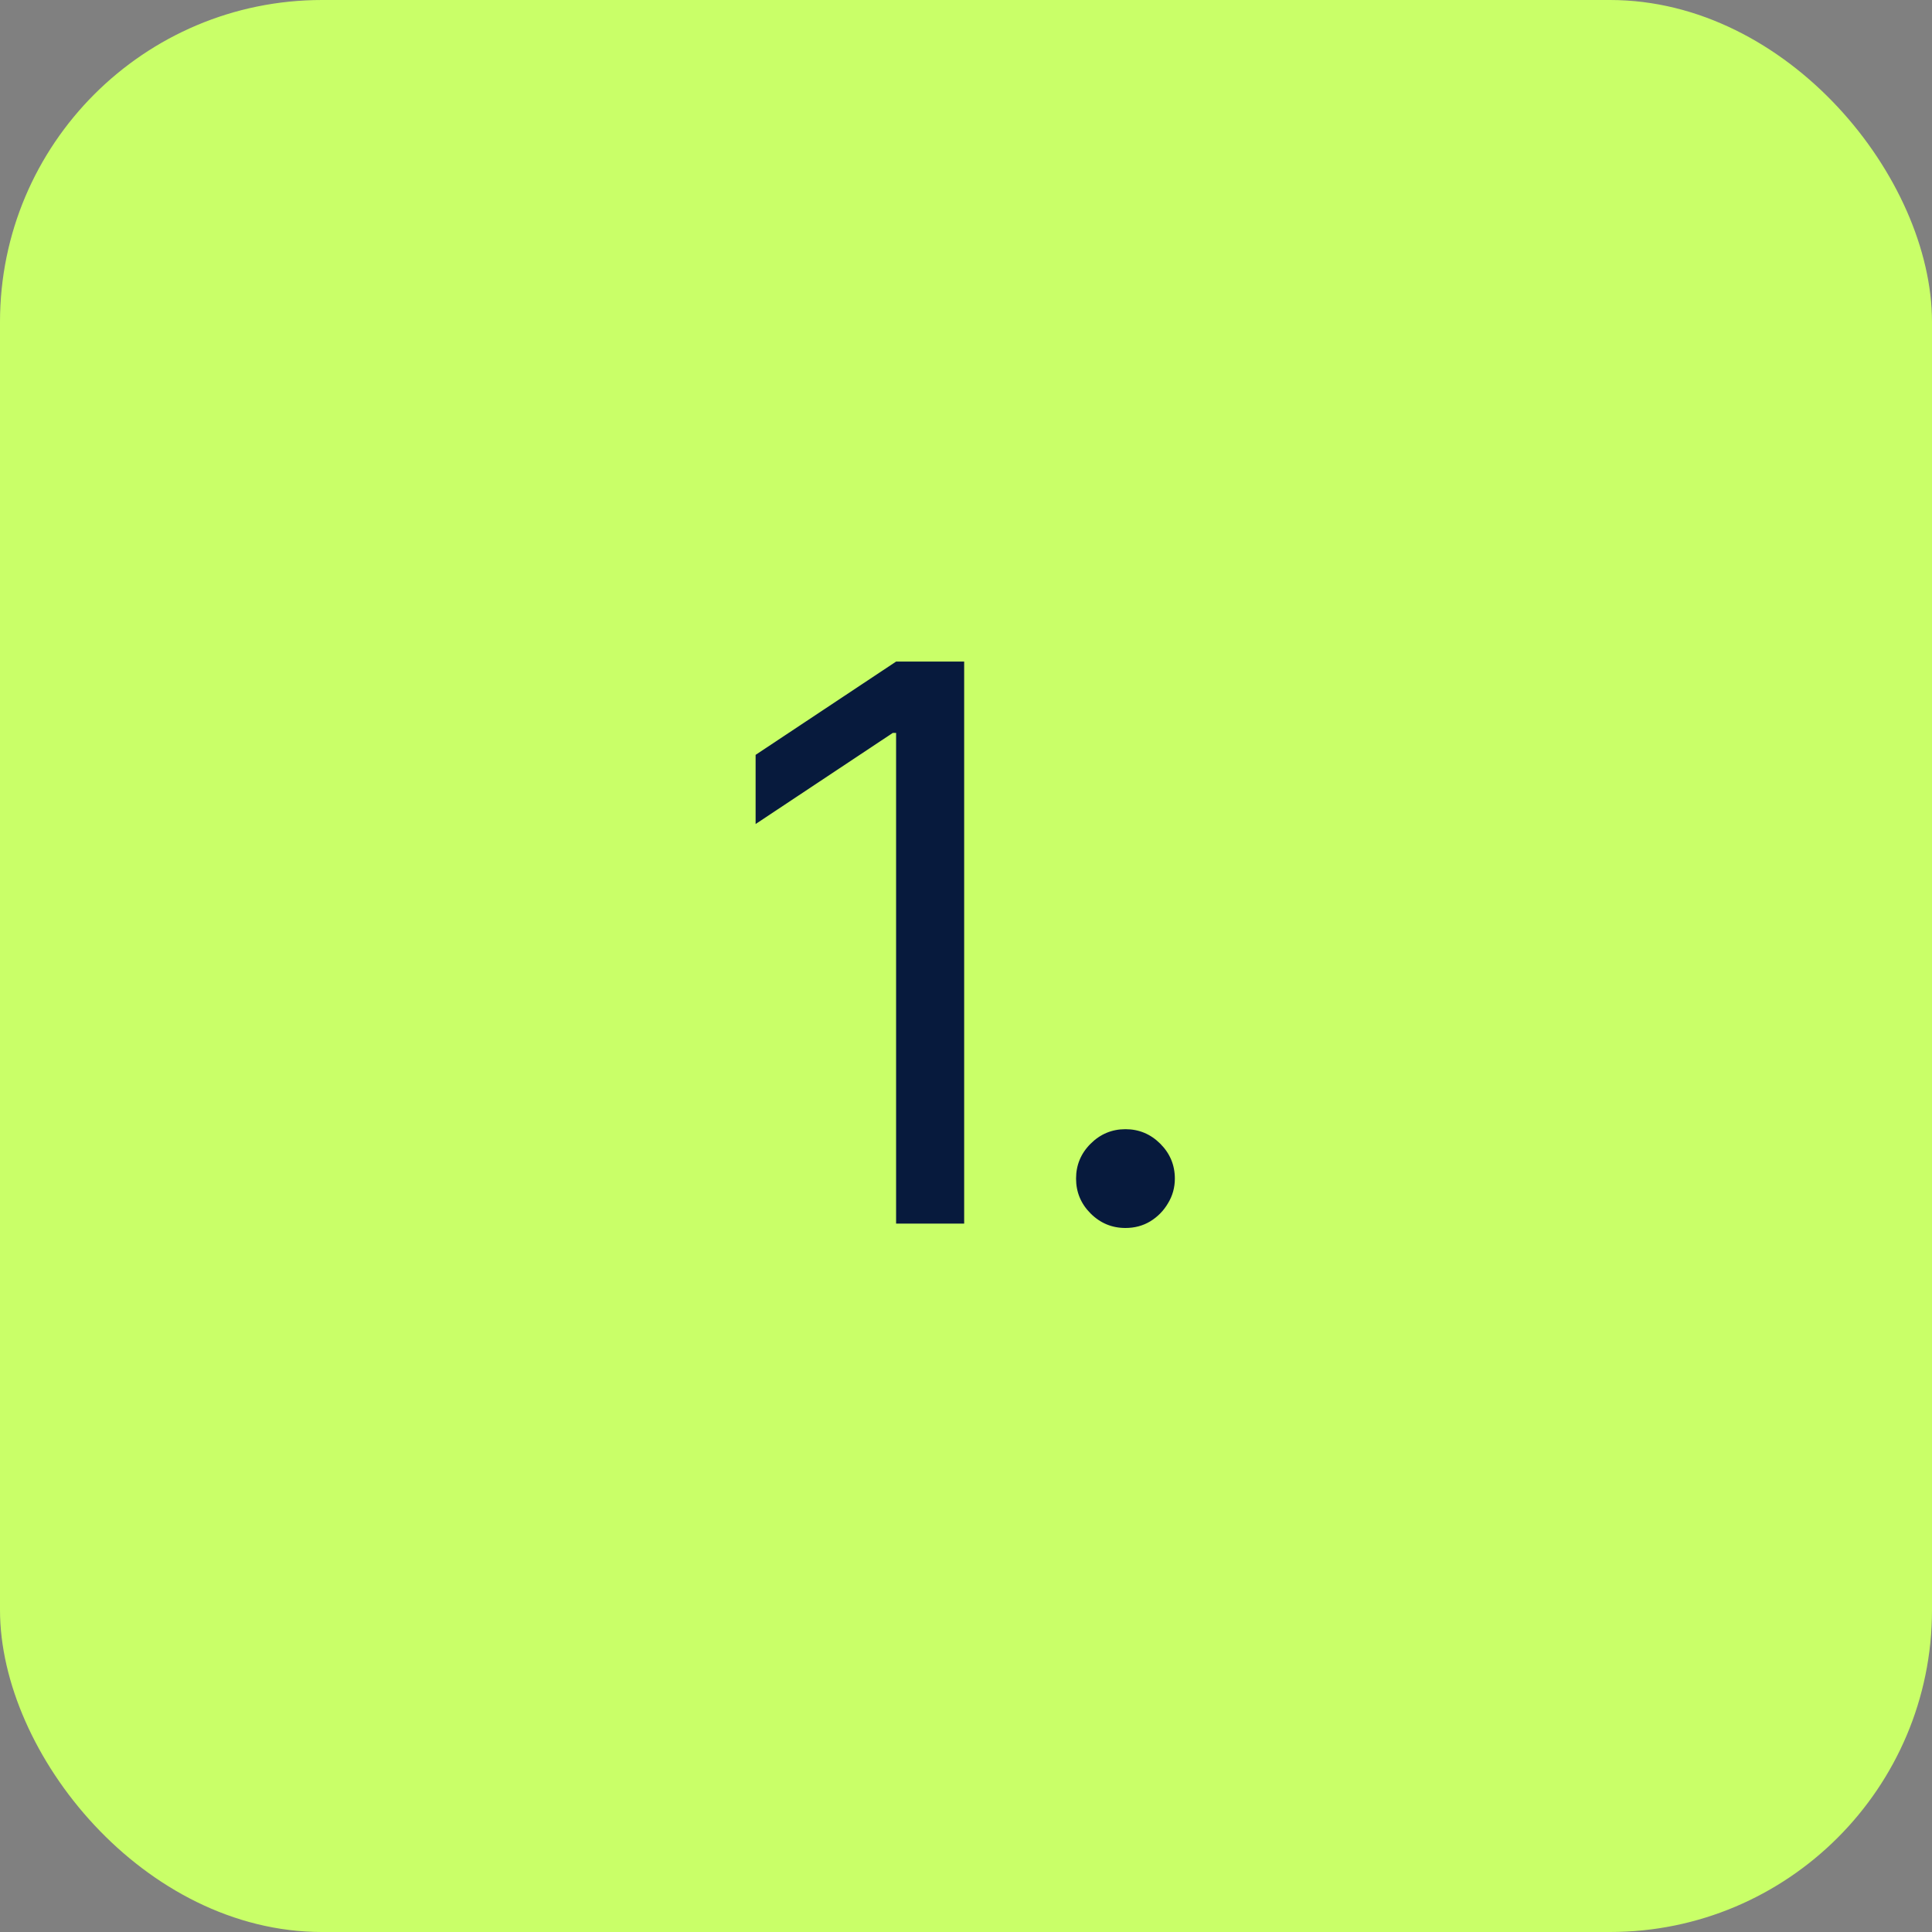 <?xml version="1.0" encoding="UTF-8"?> <svg xmlns="http://www.w3.org/2000/svg" width="60" height="60" viewBox="0 0 60 60" fill="none"><rect x="0" y="0" width="60" height="60" fill="#808080" stroke="none"/><rect width="60" height="60" rx="10" fill="#C9FF68"></rect><path d="M29.943 20.546V38H27.829V22.761H27.727L23.466 25.591V23.443L27.829 20.546H29.943ZM34.952 38.136C34.531 38.136 34.171 37.986 33.869 37.685C33.568 37.383 33.418 37.023 33.418 36.602C33.418 36.182 33.568 35.821 33.869 35.52C34.171 35.219 34.531 35.068 34.952 35.068C35.372 35.068 35.733 35.219 36.034 35.52C36.335 35.821 36.486 36.182 36.486 36.602C36.486 36.881 36.415 37.136 36.273 37.369C36.136 37.602 35.952 37.79 35.719 37.932C35.492 38.068 35.236 38.136 34.952 38.136Z" fill="#071A3D"></path></svg> 